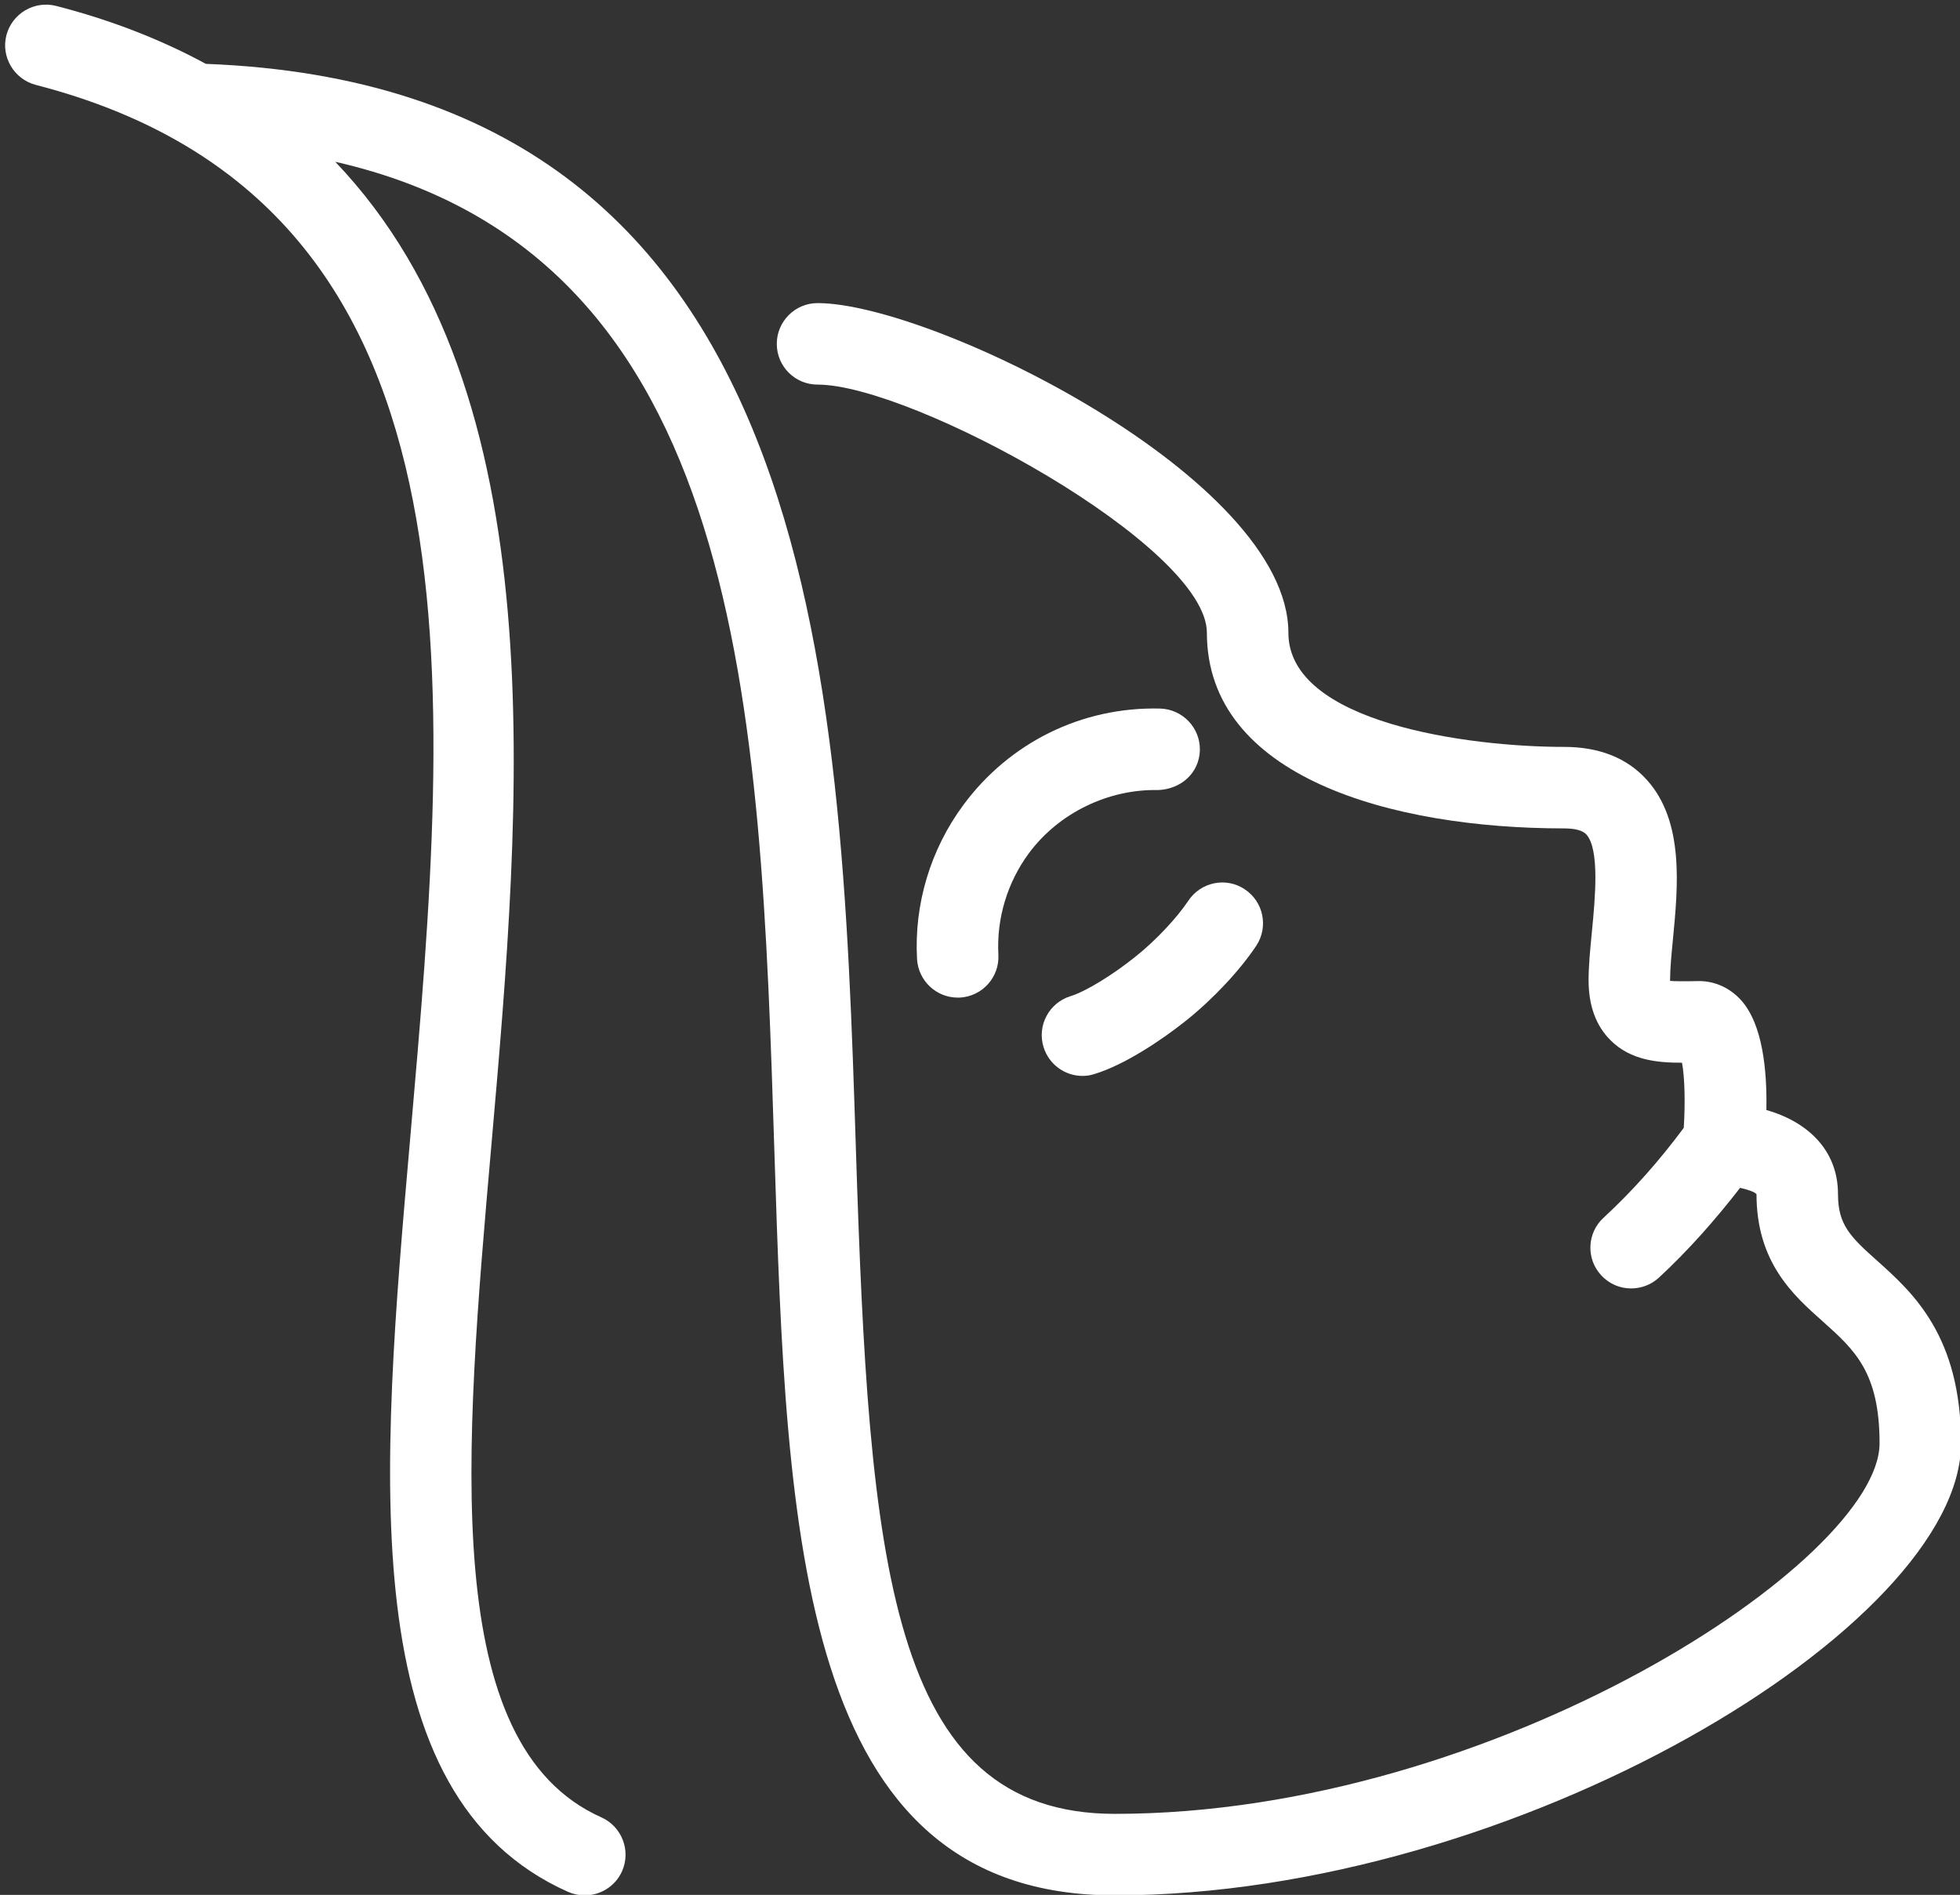 <?xml version="1.0" encoding="UTF-8" standalone="no"?><svg xmlns="http://www.w3.org/2000/svg" xmlns:xlink="http://www.w3.org/1999/xlink" fill="#000000" height="46.5" preserveAspectRatio="xMidYMid meet" version="1" viewBox="7.3 9.8 48.1 46.5" width="48.1" zoomAndPan="magnify"><rect x="7.3" y="9.8" width="48.1" height="46.5" fill="#333333" stroke="none"/><g fill="#ffffff" id="change1_1"><path d="M 8.176 11.883 C 19.383 14.77 18.355 26.441 17.367 37.727 C 16.641 46.027 15.953 53.867 21.242 56.227 C 21.375 56.285 21.516 56.312 21.652 56.312 C 22.031 56.312 22.398 56.094 22.566 55.719 C 22.789 55.215 22.562 54.625 22.059 54.398 C 18.07 52.621 18.695 45.473 19.359 37.902 C 20.098 29.473 20.969 19.465 15.527 13.77 C 25.605 16.059 25.961 27.238 26.305 38.082 C 26.605 47.457 26.887 56.312 34.66 56.312 C 44.488 56.312 55.426 49.699 55.426 45.219 C 55.426 42.578 54.234 41.516 53.367 40.738 C 52.703 40.148 52.406 39.852 52.406 39.105 C 52.406 37.984 51.609 37.312 50.648 37.039 C 50.668 36.074 50.559 34.934 50.027 34.344 C 49.754 34.043 49.387 33.875 48.992 33.875 L 48.777 33.879 C 48.625 33.879 48.426 33.883 48.285 33.871 C 48.285 33.863 48.285 33.859 48.285 33.855 C 48.285 33.566 48.32 33.219 48.355 32.852 C 48.48 31.562 48.637 29.953 47.711 28.934 C 47.227 28.398 46.543 28.129 45.684 28.129 C 43.344 28.129 38.918 27.543 38.918 25.328 C 38.918 21.539 30.176 17.238 27.363 17.238 C 26.812 17.238 26.363 17.688 26.363 18.238 C 26.363 18.793 26.812 19.238 27.363 19.238 C 29.684 19.238 36.918 23.195 36.918 25.328 C 36.918 28.867 41.445 30.129 45.684 30.129 C 45.957 30.129 46.141 30.18 46.23 30.277 C 46.562 30.645 46.445 31.855 46.367 32.66 C 46.324 33.098 46.285 33.508 46.285 33.855 C 46.285 34.48 46.469 34.977 46.824 35.328 C 47.324 35.828 47.996 35.879 48.578 35.879 C 48.645 36.238 48.66 36.867 48.621 37.477 C 48.031 38.273 47.375 39.016 46.652 39.684 C 46.246 40.055 46.219 40.691 46.594 41.094 C 46.789 41.309 47.059 41.418 47.328 41.418 C 47.57 41.418 47.816 41.332 48.008 41.156 C 48.734 40.484 49.395 39.734 50.004 38.949 C 50.195 38.992 50.363 39.051 50.406 39.105 C 50.406 40.781 51.309 41.586 52.035 42.23 C 52.812 42.926 53.426 43.473 53.426 45.219 C 53.426 48.078 44.008 54.312 34.66 54.312 C 29.105 54.312 28.629 48.121 28.305 38.02 C 27.934 26.391 27.469 11.945 12.352 11.367 C 11.277 10.785 10.062 10.301 8.676 9.945 C 8.145 9.809 7.598 10.129 7.457 10.664 C 7.32 11.199 7.645 11.742 8.176 11.883" fill="inherit"/><path d="M 35.77 27.188 C 33.836 27.141 32.066 28.031 30.941 29.555 C 30.137 30.641 29.73 31.984 29.805 33.336 C 29.836 33.867 30.277 34.281 30.801 34.281 C 30.82 34.281 30.84 34.281 30.855 34.281 C 31.41 34.25 31.832 33.777 31.801 33.227 C 31.754 32.34 32.02 31.457 32.547 30.742 C 33.289 29.738 34.516 29.16 35.723 29.188 C 36.289 29.164 36.73 28.766 36.746 28.211 C 36.758 27.66 36.32 27.203 35.77 27.188" fill="inherit"/><path d="M 35.164 33.277 C 34.605 33.727 33.934 34.137 33.57 34.246 C 33.043 34.41 32.746 34.969 32.91 35.496 C 33.043 35.926 33.438 36.203 33.867 36.203 C 33.965 36.203 34.062 36.188 34.16 36.156 C 34.891 35.934 35.805 35.328 36.414 34.84 C 37.078 34.309 37.734 33.605 38.133 33.004 C 38.434 32.543 38.305 31.922 37.844 31.621 C 37.387 31.316 36.766 31.445 36.461 31.906 C 36.18 32.328 35.66 32.883 35.164 33.277" fill="inherit"/></g></svg>